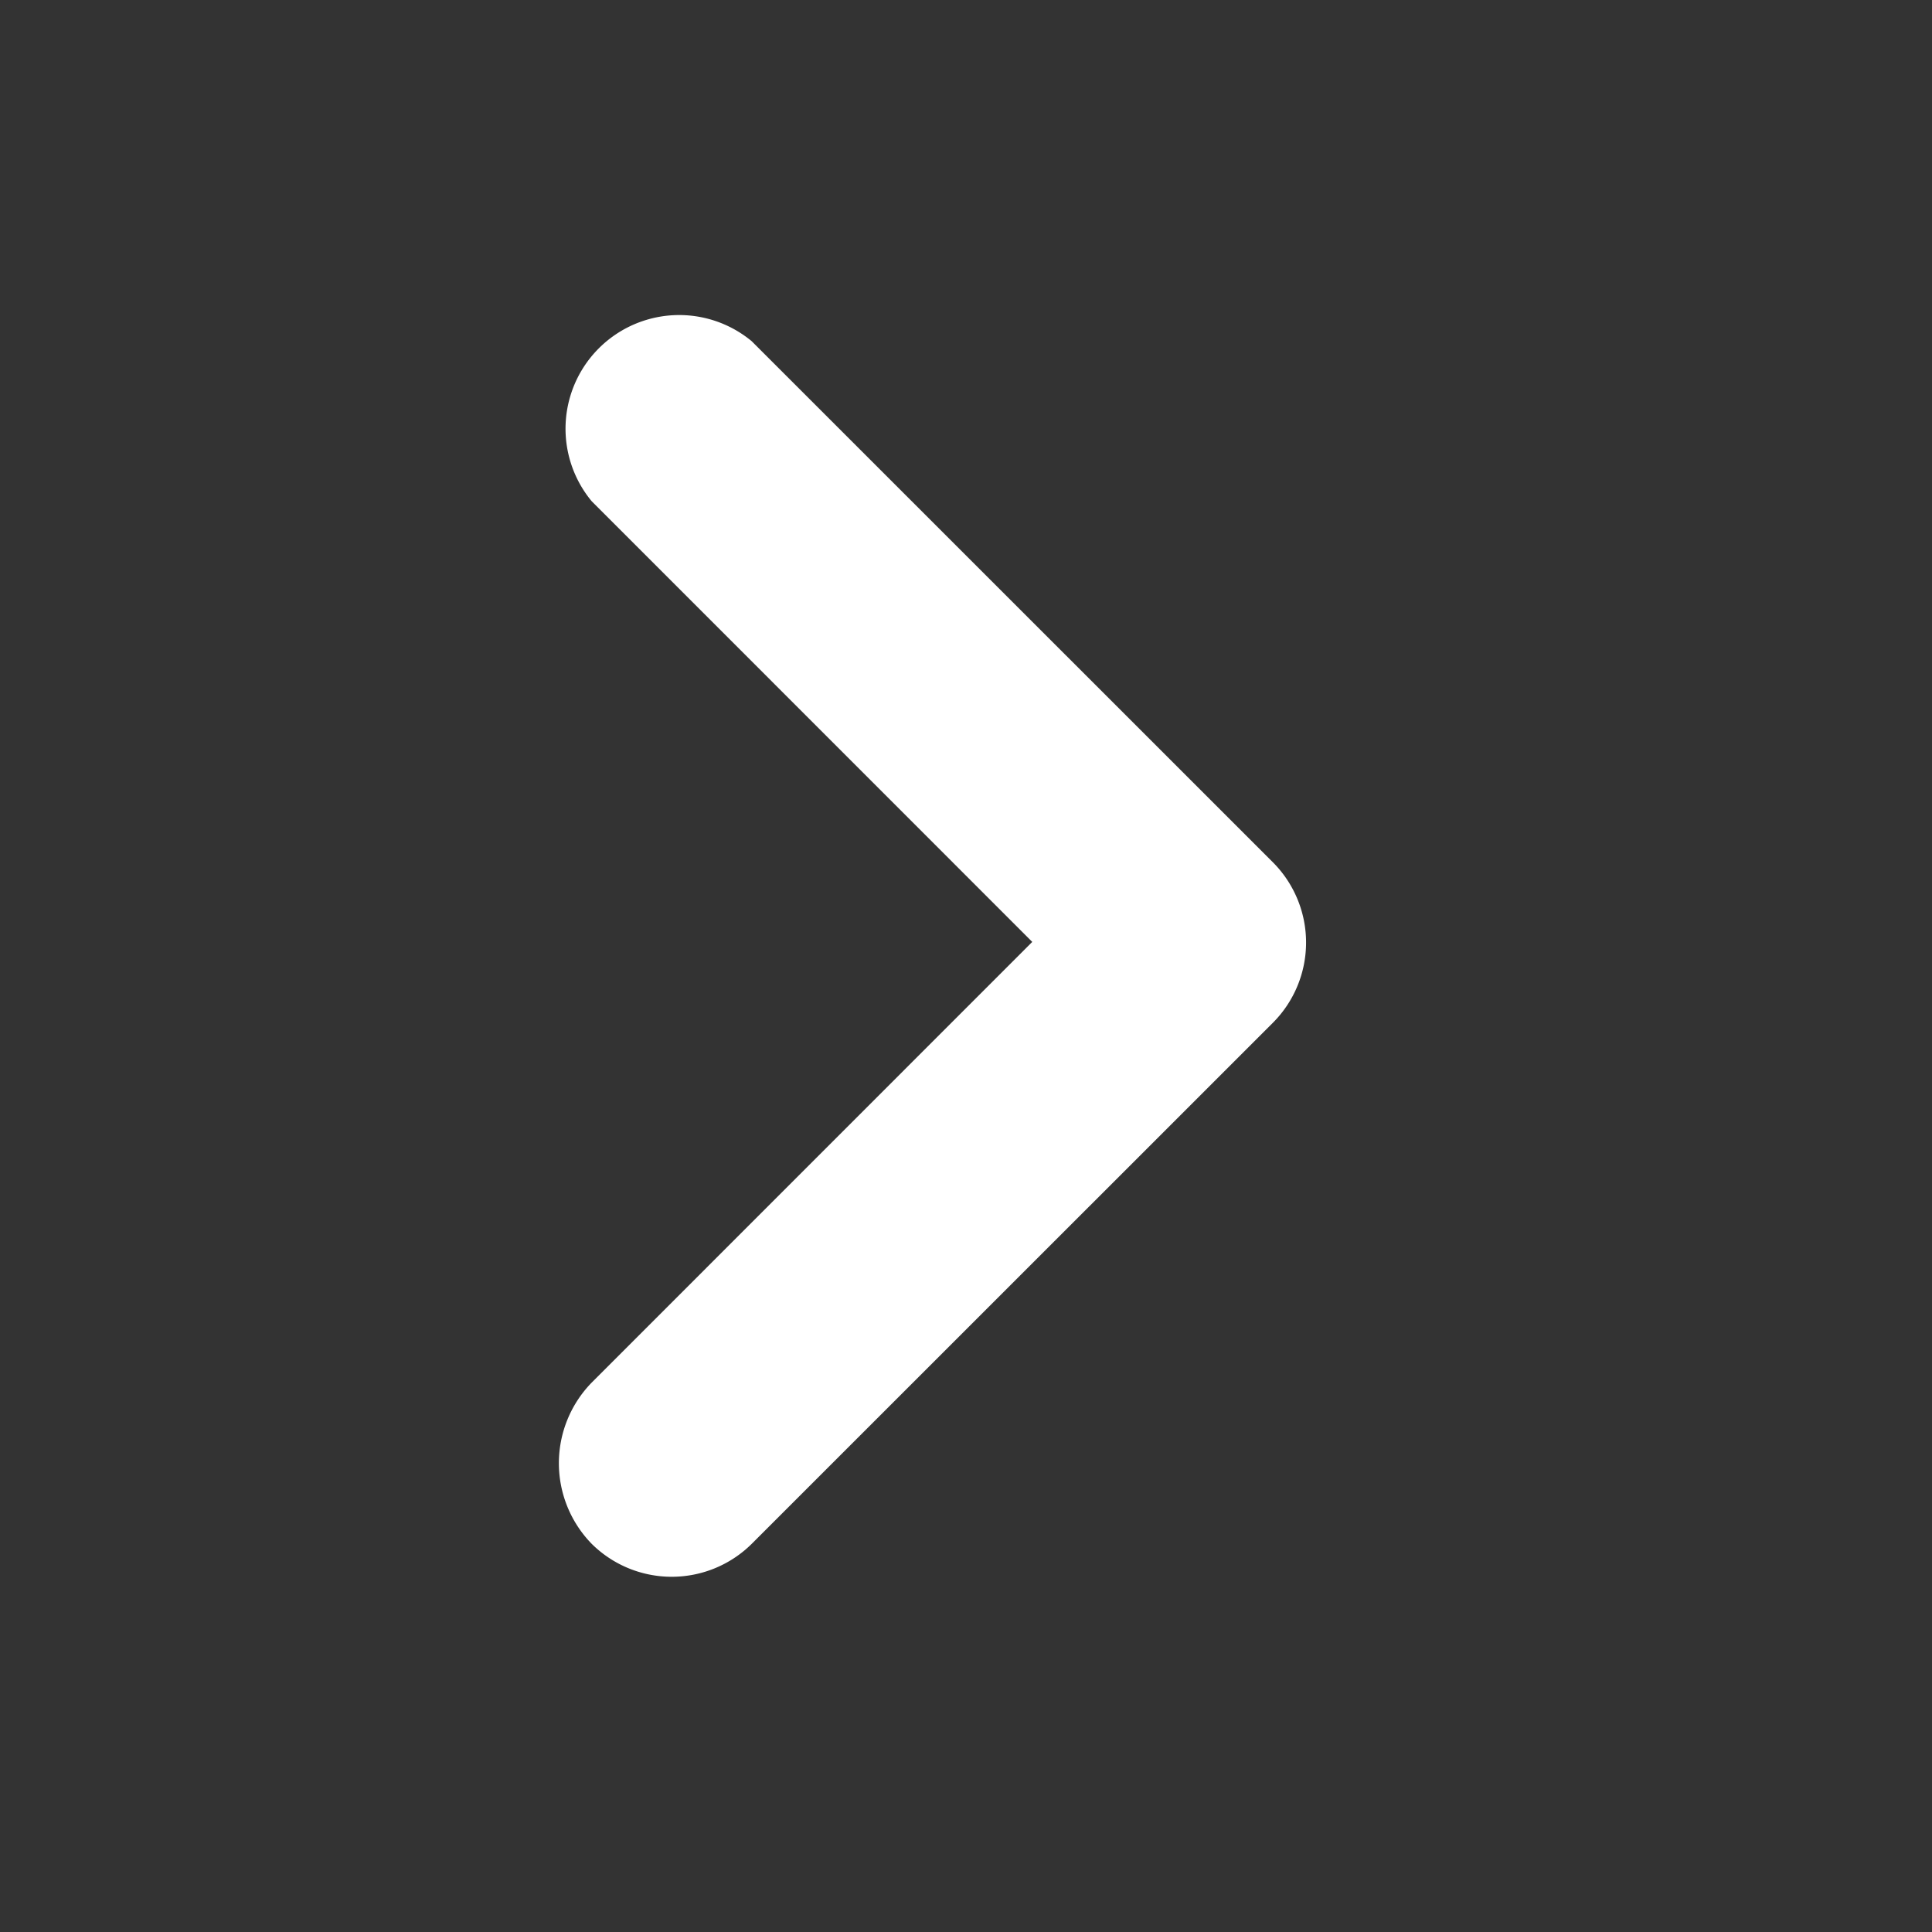 <svg id="_keyboard_arrow_right" data-name=" keyboard_arrow_right" xmlns="http://www.w3.org/2000/svg" width="17" height="17" viewBox="0 0 17 17">
  <rect x="0" y="0" width="17" height="17" fill="#333333" stroke="none"/>
  <rect id="Rectangle_Copy_105" data-name="Rectangle Copy 105" width="17" height="17" transform="translate(0 0)" fill="rgba(0,0,0,0)"/>
  <path id="Icon" d="M.292,10.874a1,1,0,0,0,1.409,0L6.288,6.288a1,1,0,0,0,0-1.409L1.7.292A1,1,0,0,0,.292,1.7L4.169,5.578.292,9.456A1.016,1.016,0,0,0,.292,10.874Z" transform="translate(4.914 2.71)" fill="#fff"/>
</svg>
